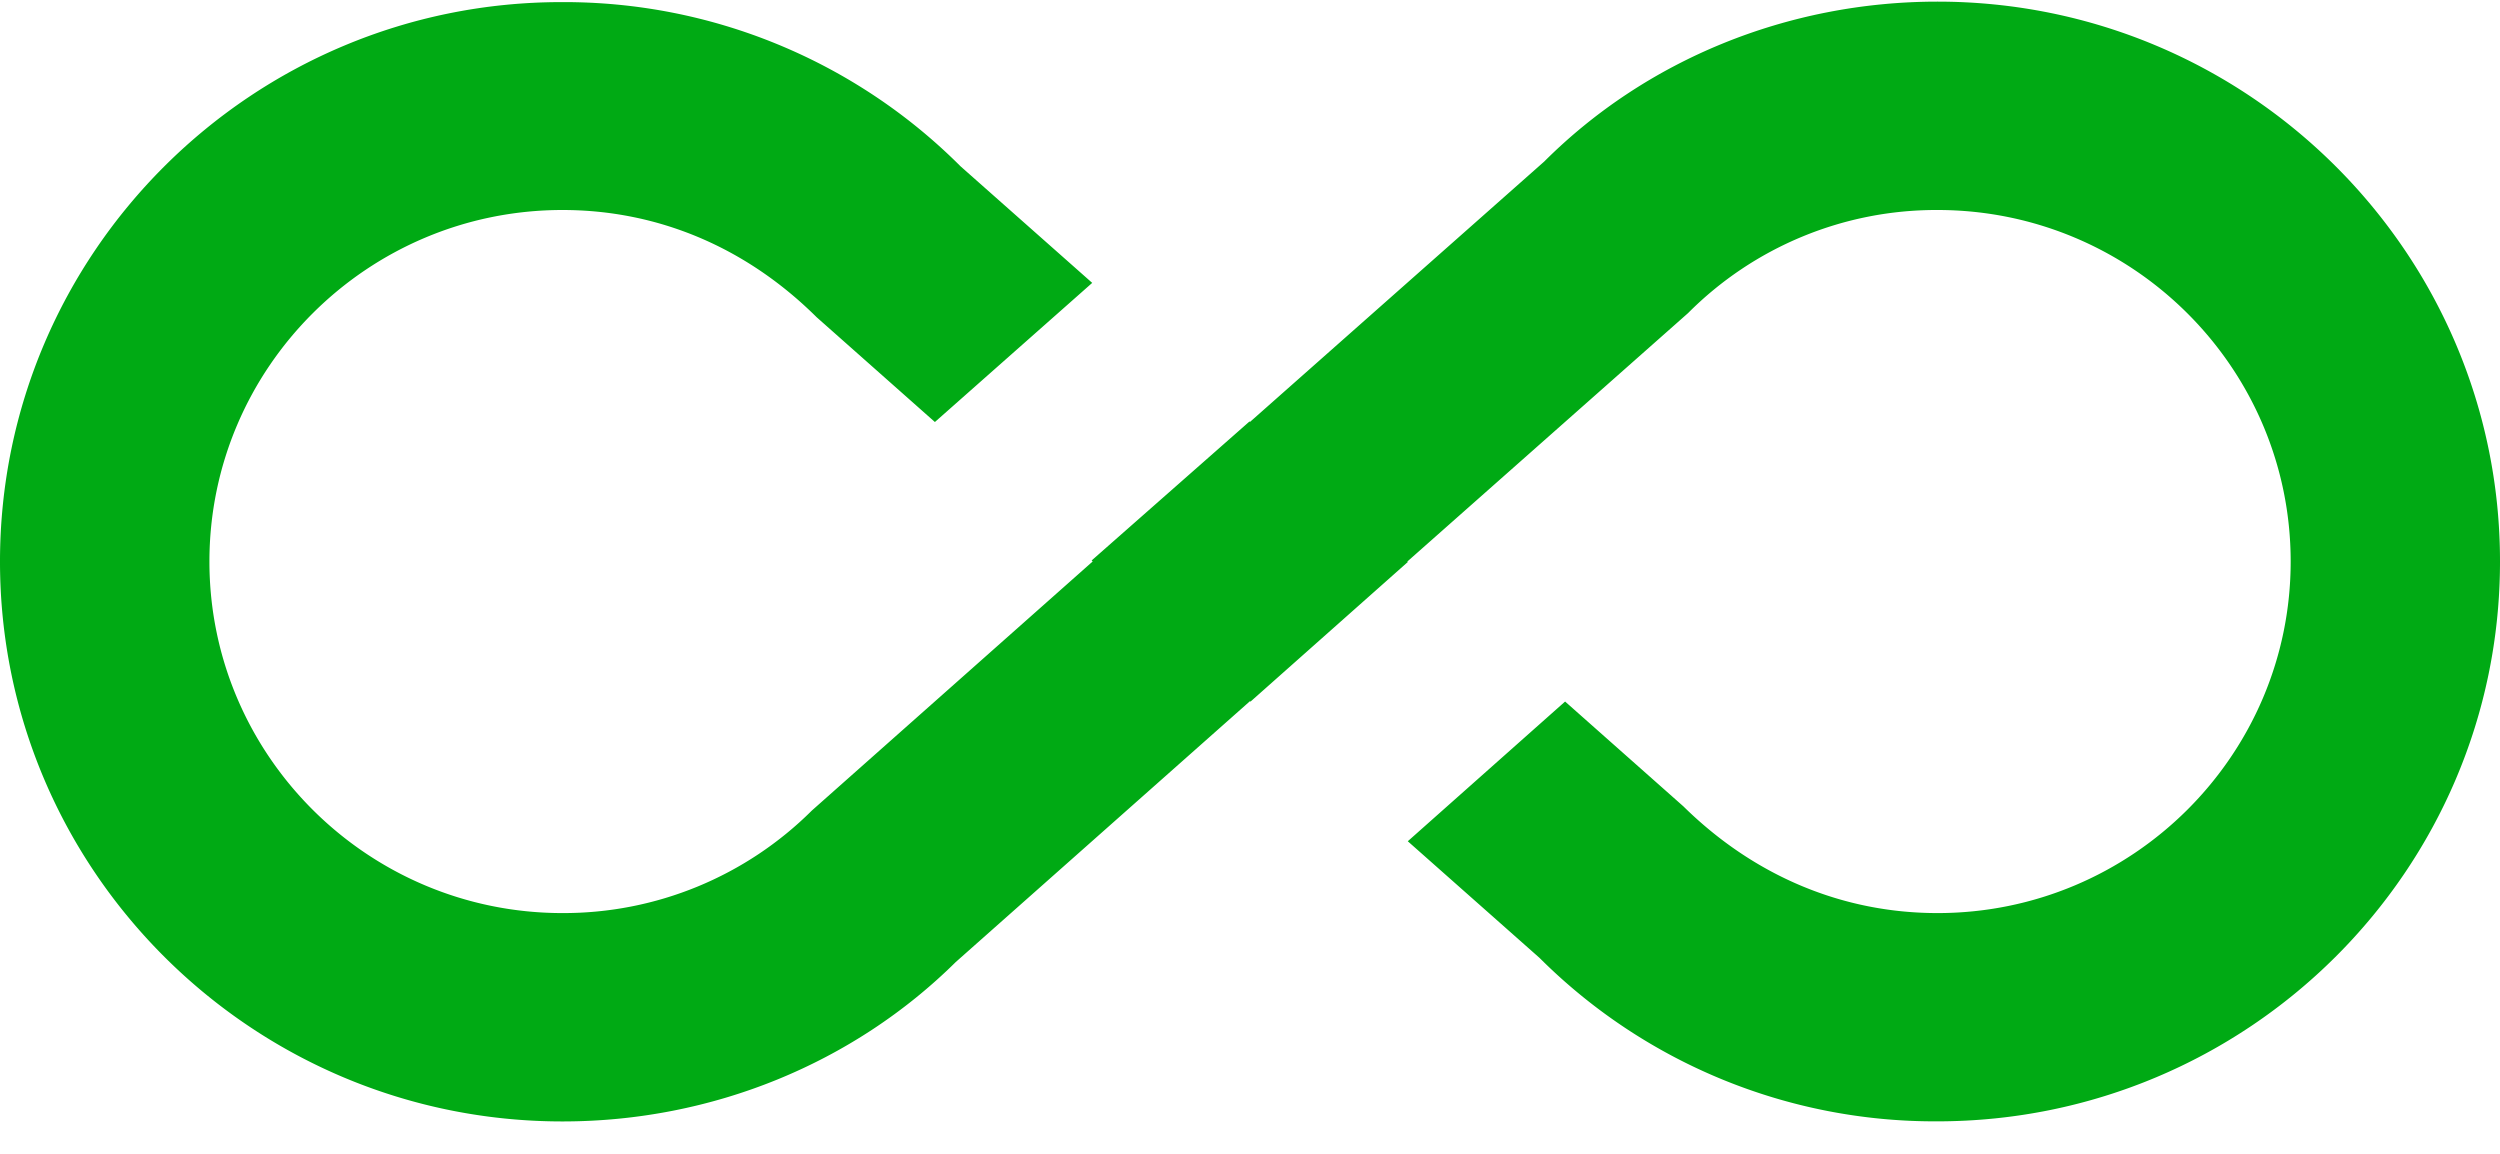 <svg width="26" height="12" viewBox="0 0 26 12" xmlns="http://www.w3.org/2000/svg"><path d="M20.15.017c-1.56 0-3.033.607-4.09 1.663L13 4.388l-.005-.005-1.642 1.446.011.01-2.92 2.59A3.66 3.66 0 0 1 5.85 9.496c-2.026 0-3.672-1.641-3.672-3.656S3.824 2.184 5.85 2.184c.98 0 1.901.379 2.643 1.115l1.23 1.09 1.636-1.447-1.37-1.213A5.826 5.826 0 0 0 5.848.022C2.623.017 0 2.628 0 5.84c0 3.212 2.622 5.823 5.85 5.823 1.56 0 3.028-.607 4.09-1.658L13 7.292l.005.005 1.636-1.452-.005-.005 2.92-2.584a3.642 3.642 0 0 1 2.594-1.072c2.026 0 3.673 1.64 3.673 3.656 0 2.015-1.647 3.656-3.673 3.656-.98 0-1.901-.38-2.643-1.11l-1.23-1.09-1.636 1.453 1.37 1.213a5.818 5.818 0 0 0 4.134 1.7c3.233 0 5.855-2.61 5.855-5.822S23.378.017 20.15.017z" fill="#00aa14" fill-rule="nonzero"/></svg>